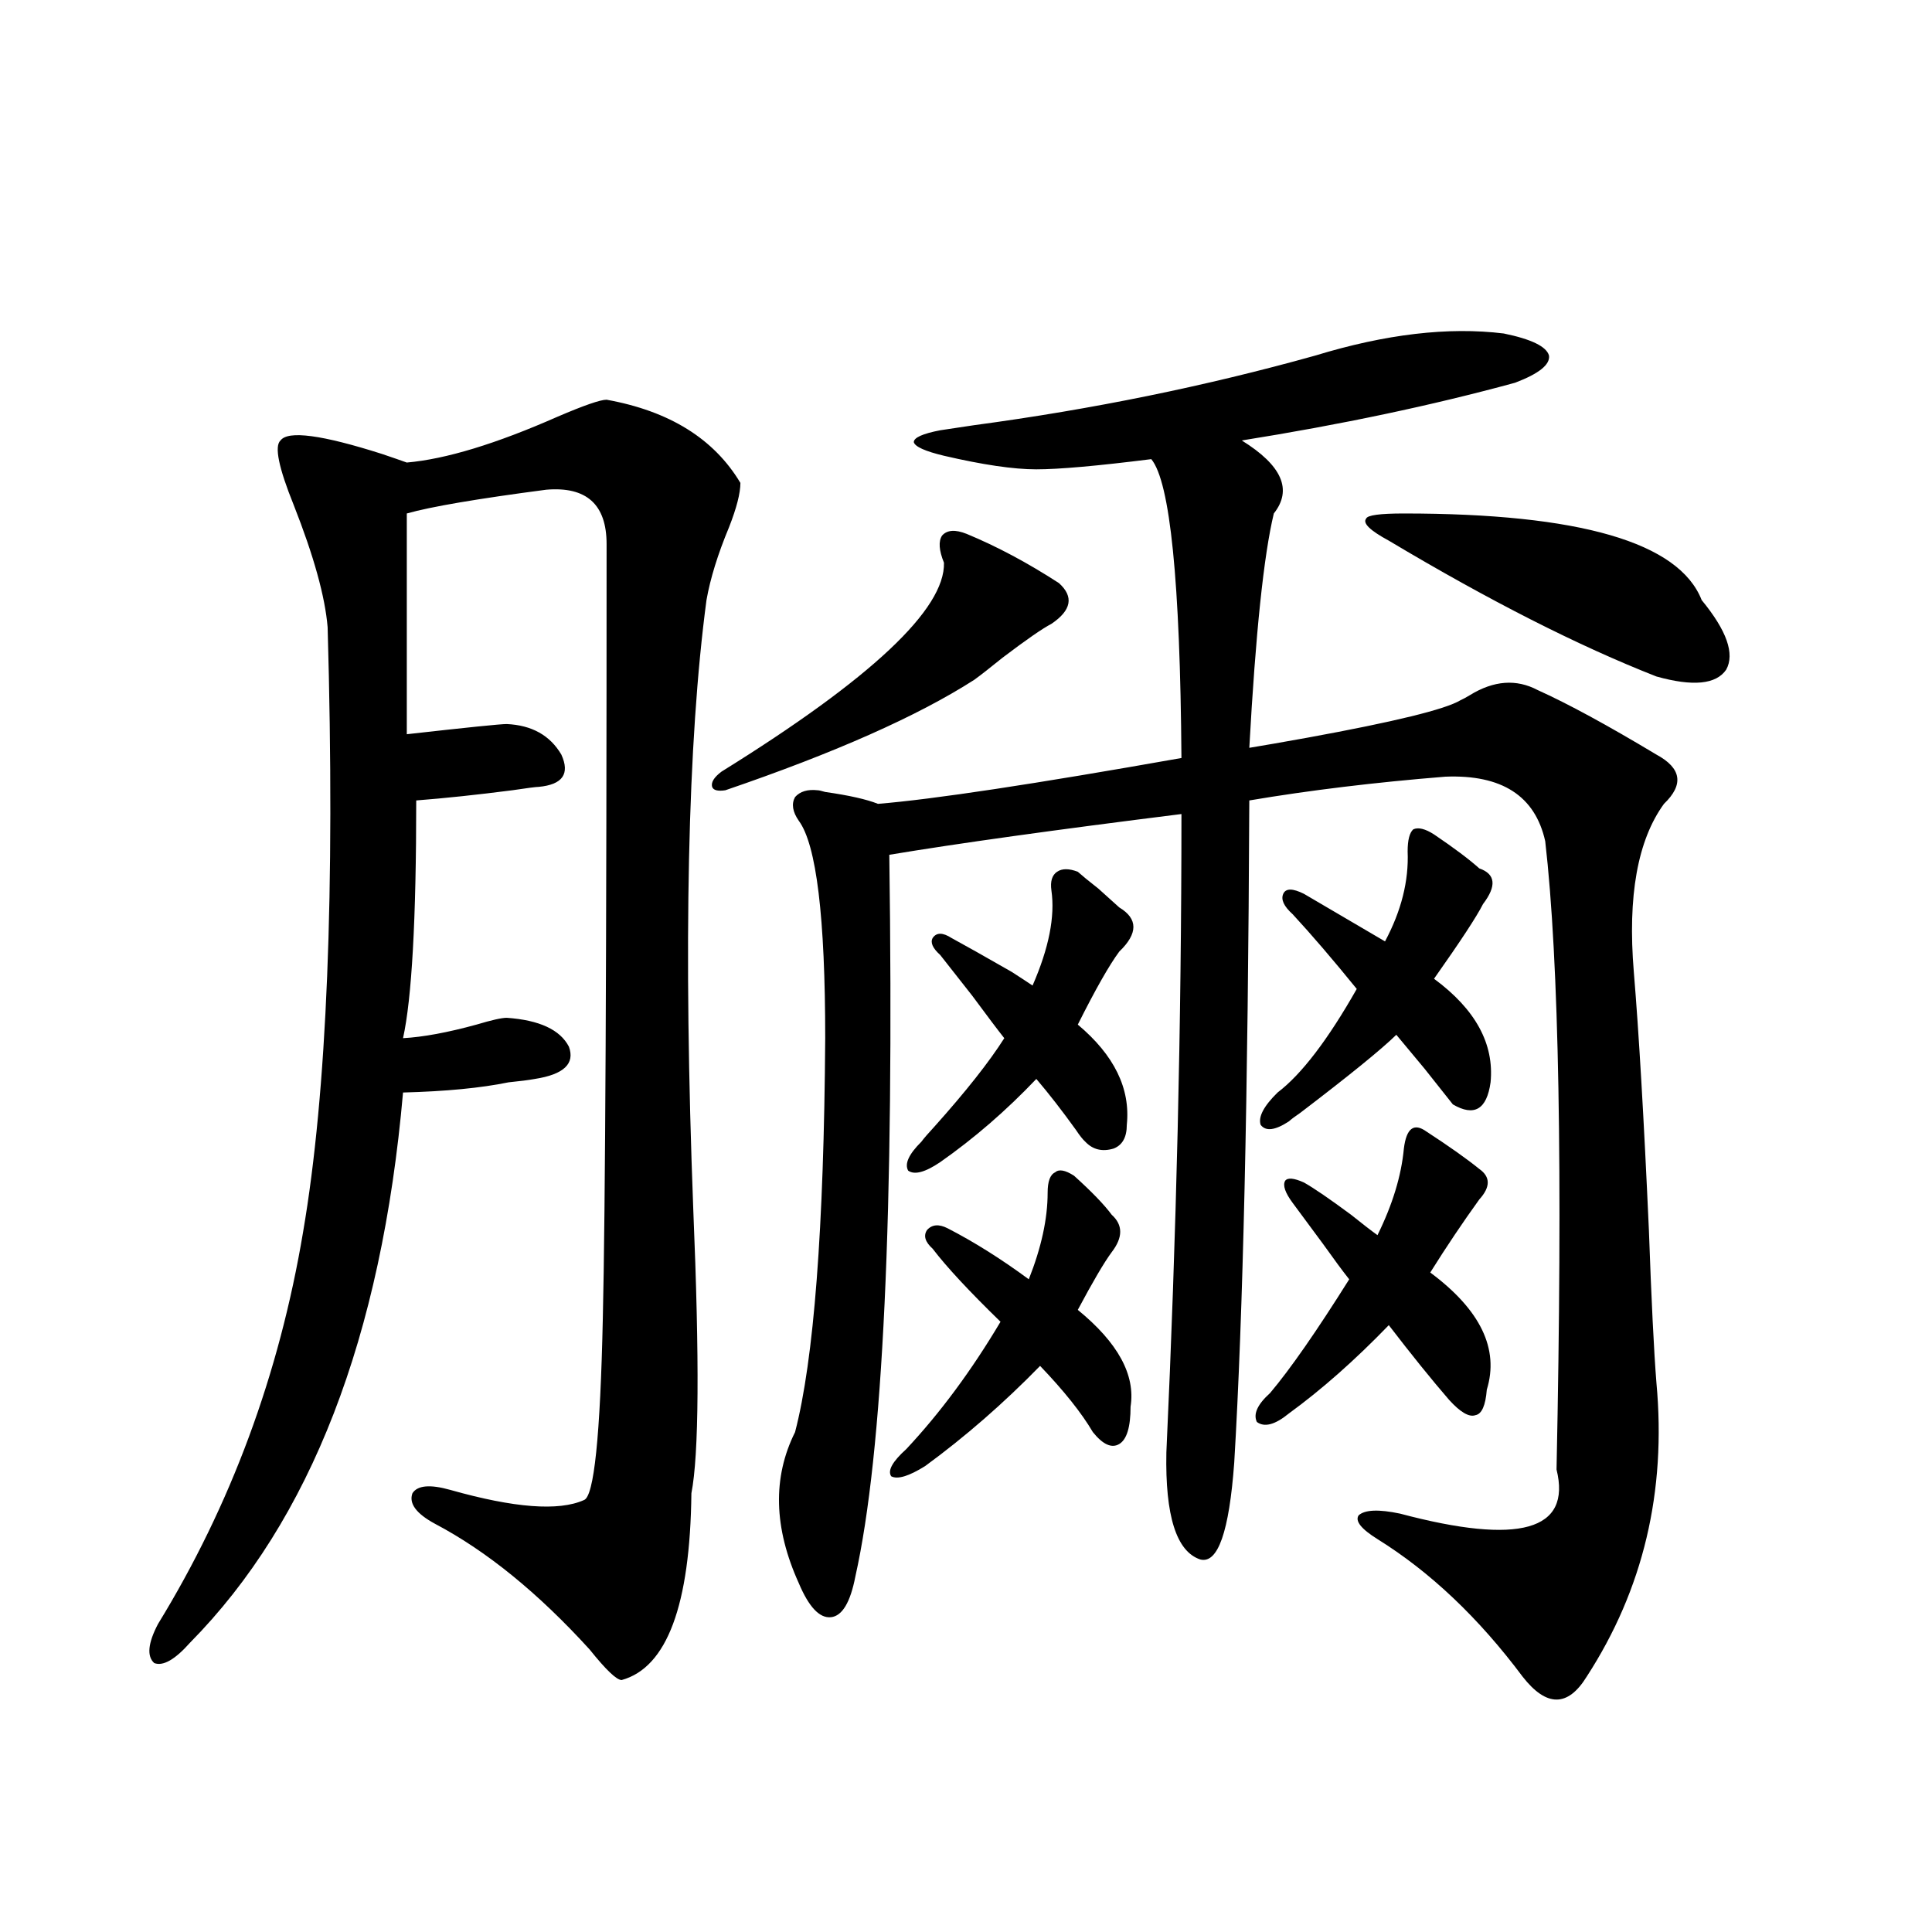 <?xml version="1.0" encoding="utf-8"?>
<!-- Generator: Adobe Illustrator 16.0.0, SVG Export Plug-In . SVG Version: 6.00 Build 0)  -->
<!DOCTYPE svg PUBLIC "-//W3C//DTD SVG 1.1//EN" "http://www.w3.org/Graphics/SVG/1.1/DTD/svg11.dtd">
<svg version="1.1" id="图层_1" xmlns="http://www.w3.org/2000/svg" xmlns:xlink="http://www.w3.org/1999/xlink" x="0px" y="0px"
	 width="1000px" height="1000px" viewBox="0 0 1000 1000" enable-background="new 0 0 1000 1000" xml:space="preserve">
<path d="M321.772,869.586c-2.606,0-8.14-5.273-16.585-15.82c-26.676-29.306-53.337-50.977-79.998-65.039
	c-9.756-5.273-13.658-10.547-11.707-15.82c2.592-4.093,9.101-4.683,19.512-1.758c33.17,9.38,56.249,11.138,69.267,5.273
	c5.198-1.758,8.445-33.097,9.756-94.043c1.296-54.492,1.951-188.086,1.951-400.781c0-20.504-10.411-29.883-31.219-28.125
	c-35.776,4.696-59.846,8.789-72.193,12.305v114.258c31.219-3.516,48.444-5.273,51.706-5.273c13.003,0.591,22.438,5.864,28.292,15.82
	c4.543,9.97,0.641,15.532-11.707,16.699c-1.311,0-5.854,0.591-13.658,1.758c-18.216,2.349-34.801,4.106-49.755,5.273
	c0,61.523-2.286,102.544-6.829,123.047c10.396-0.577,23.079-2.925,38.048-7.031c7.805-2.335,13.003-3.516,15.609-3.516
	c16.905,1.181,27.637,6.152,32.194,14.941c3.247,8.789-2.606,14.364-17.561,16.699c-3.262,0.591-7.805,1.181-13.658,1.758
	c-14.313,2.938-32.529,4.696-54.633,5.273C197.538,692.047,160.801,786.969,98.363,850.25c-7.805,8.789-13.993,12.305-18.536,10.547
	c-3.902-3.516-3.262-10.259,1.951-20.215c37.713-61.523,62.758-129.199,75.12-203.027c12.348-72.07,16.585-176.358,12.683-312.891
	c-1.311-15.82-7.164-36.914-17.561-63.281c-7.805-19.336-10.091-30.46-6.829-33.398c3.902-5.273,21.463-2.926,52.682,7.031
	c5.198,1.758,9.421,3.227,12.683,4.395c20.152-1.758,46.173-9.668,78.047-23.73c13.658-5.851,22.104-8.789,25.365-8.789
	c32.515,5.863,55.608,20.215,69.267,43.066c0,5.273-1.951,12.895-5.854,22.852c-5.854,14.063-9.756,26.669-11.707,37.793
	c-9.756,73.251-12.042,178.418-6.829,315.527c3.247,77.935,2.927,126.864-0.976,146.777
	C357.214,830.914,345.187,863.132,321.772,869.586z M500.305,276.324c15.609,6.454,31.539,14.941,47.804,25.488
	c7.805,7.031,6.494,14.063-3.902,21.094c-4.558,2.349-13.018,8.212-25.365,17.578c-6.509,5.273-11.387,9.091-14.634,11.426
	c-29.268,18.759-72.193,37.793-128.777,57.129c-3.902,0.591-6.188,0-6.829-1.758c-0.655-2.335,0.976-4.972,4.878-7.91
	c77.392-48.038,115.76-84.073,115.119-108.105c-2.606-6.44-2.927-11.124-0.976-14.063
	C490.214,274.278,494.451,273.989,500.305,276.324z M778.347,172.613c14.299,2.938,22.104,6.742,23.414,11.426
	c0.641,4.696-5.213,9.379-17.561,14.063c-42.926,11.728-90.089,21.684-141.46,29.883c20.808,12.895,26.341,25.488,16.585,37.793
	c-5.213,21.685-9.436,62.114-12.683,121.289c7.149-1.167,17.226-2.925,30.243-5.273c44.877-8.198,71.218-14.64,79.022-19.336
	c1.296-0.577,2.927-1.456,4.878-2.637c12.348-7.608,24.055-8.487,35.121-2.637c15.609,7.031,36.097,18.169,61.462,33.398
	c13.003,7.031,14.299,15.532,3.902,25.488c-13.658,18.759-18.871,47.763-15.609,87.012c2.592,31.063,5.198,75.586,7.805,133.594
	c1.296,36.337,2.592,62.704,3.902,79.102c5.198,56.25-6.829,106.938-36.097,152.051c-9.756,15.82-20.822,15.82-33.17,0
	c-22.773-30.474-47.804-54.19-75.12-71.191c-8.46-5.273-11.707-9.366-9.756-12.305c3.247-2.925,10.396-3.214,21.463-0.879
	c61.782,16.411,88.778,8.789,80.974-22.852c3.247-154.688,1.296-263.081-5.854-325.195c-5.213-23.429-22.438-34.565-51.706-33.398
	c-36.432,2.938-70.242,7.031-101.461,12.305c-0.655,152.93-3.262,267.188-7.805,342.773c-2.606,35.747-8.46,52.446-17.561,50.098
	c-12.362-4.093-18.216-22.55-17.561-55.371c5.198-112.5,7.805-222.651,7.805-330.469c-65.699,8.212-116.095,15.243-151.216,21.094
	c2.592,185.161-3.262,309.677-17.561,373.535c-2.606,13.472-6.829,20.503-12.683,21.094c-5.854,0.577-11.387-5.273-16.585-17.578
	c-13.018-28.702-13.658-54.78-1.951-78.223c9.756-37.491,14.954-105.469,15.609-203.906c0-62.69-4.558-100.195-13.658-112.5
	c-3.262-4.683-3.902-8.789-1.951-12.305c2.592-2.925,6.494-4.093,11.707-3.516c0.641,0,1.951,0.302,3.902,0.879
	c12.348,1.758,21.463,3.817,27.316,6.152c28.612-2.335,80.974-10.245,157.069-23.73c-0.655-91.406-5.854-142.96-15.609-154.688
	c-27.972,3.516-47.804,5.273-59.511,5.273s-27.651-2.335-47.804-7.031c-9.756-2.335-14.969-4.684-15.609-7.031
	c0-2.335,4.543-4.395,13.658-6.152c3.902-0.577,9.756-1.456,17.561-2.637c61.127-8.199,119.997-20.215,176.581-36.035
	C717.205,172.915,749.72,169.098,778.347,172.613z M469.086,750.055c17.561-18.745,33.811-40.718,48.779-65.918
	c-16.265-15.82-27.972-28.413-35.121-37.793c-3.902-3.516-4.878-6.729-2.927-9.668c2.592-2.925,6.174-3.214,10.731-0.879
	c13.658,7.031,27.637,15.82,41.95,26.367c6.494-16.397,9.756-31.339,9.756-44.824c0-5.851,1.296-9.366,3.902-10.547
	c1.951-1.758,5.198-1.167,9.756,1.758c9.101,8.212,15.609,14.941,19.512,20.215c5.854,5.273,5.854,11.728,0,19.336
	c-3.902,5.273-9.756,15.243-17.561,29.883c20.808,17.001,29.908,33.7,27.316,50.098c0,10.547-1.951,17.001-5.854,19.336
	c-3.902,2.349-8.46,0.302-13.658-6.152c-5.854-9.956-14.969-21.382-27.316-34.277c-18.871,19.336-38.703,36.626-59.511,51.855
	c-8.46,5.273-14.313,7.031-17.561,5.273C459.33,761.192,461.922,756.509,469.086,750.055z M476.891,590.973
	c1.296-1.758,3.567-4.395,6.829-7.91c16.25-18.155,28.292-33.398,36.097-45.703c-3.262-4.093-8.78-11.426-16.585-21.973
	c-7.805-9.956-13.338-16.987-16.585-21.094c-3.902-3.516-5.213-6.44-3.902-8.789c1.951-2.925,5.198-2.925,9.756,0
	c6.494,3.516,16.905,9.38,31.219,17.578c4.543,2.938,8.125,5.273,10.731,7.031c8.445-19.336,11.707-35.733,9.756-49.219
	c-0.655-4.683,0.32-7.91,2.927-9.668c2.592-1.758,6.174-1.758,10.731,0c1.951,1.758,5.519,4.696,10.731,8.789
	c5.198,4.696,8.78,7.91,10.731,9.668c9.756,5.864,9.756,13.485,0,22.852c-5.213,7.031-12.362,19.638-21.463,37.793
	c18.856,15.82,27.316,33.11,25.365,51.855c0,6.454-2.286,10.547-6.829,12.305c-5.854,1.758-10.731,0.591-14.634-3.516
	c-1.311-1.167-2.927-3.214-4.878-6.152c-7.164-9.956-13.993-18.745-20.487-26.367c-15.609,16.411-32.194,30.762-49.755,43.066
	c-7.805,5.273-13.338,6.743-16.585,4.395C468.11,602.398,470.382,597.427,476.891,590.973z M657.374,721.051
	c10.396-12.305,24.055-31.929,40.975-58.887c-3.262-4.093-7.805-10.245-13.658-18.457c-6.509-8.789-11.707-15.82-15.609-21.094
	s-5.213-9.077-3.902-11.426c1.296-1.758,4.543-1.456,9.756,0.879c5.198,2.938,13.323,8.501,24.39,16.699
	c5.854,4.696,10.396,8.212,13.658,10.547c7.805-15.82,12.348-30.762,13.658-44.824c1.296-10.547,5.198-13.472,11.707-8.789
	c11.707,7.622,20.808,14.063,27.316,19.336c5.854,4.106,5.854,9.38,0,15.82c-8.46,11.728-16.92,24.321-25.365,37.793
	c26.006,19.336,35.762,39.551,29.268,60.645c-0.655,8.212-2.606,12.606-5.854,13.184c-3.262,1.181-7.805-1.456-13.658-7.91
	c-9.115-10.547-19.512-23.429-31.219-38.672c-17.561,18.169-34.801,33.398-51.706,45.703c-7.164,5.864-12.683,7.333-16.585,4.395
	C648.594,731.899,650.865,726.915,657.374,721.051z M661.276,565.484c12.348-9.366,26.006-27.246,40.975-53.613
	c-12.362-15.229-23.414-28.125-33.17-38.672c-4.558-4.093-6.188-7.608-4.878-10.547c1.296-2.925,4.878-2.925,10.731,0l41.95,24.609
	c8.445-15.82,12.348-31.339,11.707-46.582c0-5.851,0.976-9.668,2.927-11.426c2.592-1.167,6.174-0.288,10.731,2.637
	c10.396,7.031,18.201,12.896,23.414,17.578c8.445,2.938,9.101,9.091,1.951,18.457c-3.262,6.454-11.707,19.336-25.365,38.672
	c21.463,15.82,31.219,33.7,29.268,53.613c-1.951,14.063-8.46,17.88-19.512,11.426c-3.262-4.093-8.14-10.245-14.634-18.457
	c-5.854-7.031-10.731-12.882-14.634-17.578c-7.805,7.622-24.39,21.094-49.755,40.43c-2.606,1.758-4.558,3.228-5.854,4.395
	c-7.164,4.696-12.042,5.273-14.634,1.758C651.186,578.091,654.112,572.516,661.276,565.484z M726.641,265.777
	c91.05,0,142.436,14.941,154.143,44.824c13.003,15.82,17.226,27.837,12.683,36.035c-5.213,7.622-17.24,8.789-36.097,3.516
	c-40.334-15.82-86.507-39.249-138.533-70.313c-9.756-5.273-13.658-9.077-11.707-11.426
	C707.77,266.656,714.278,265.777,726.641,265.777z"/>
</svg>
